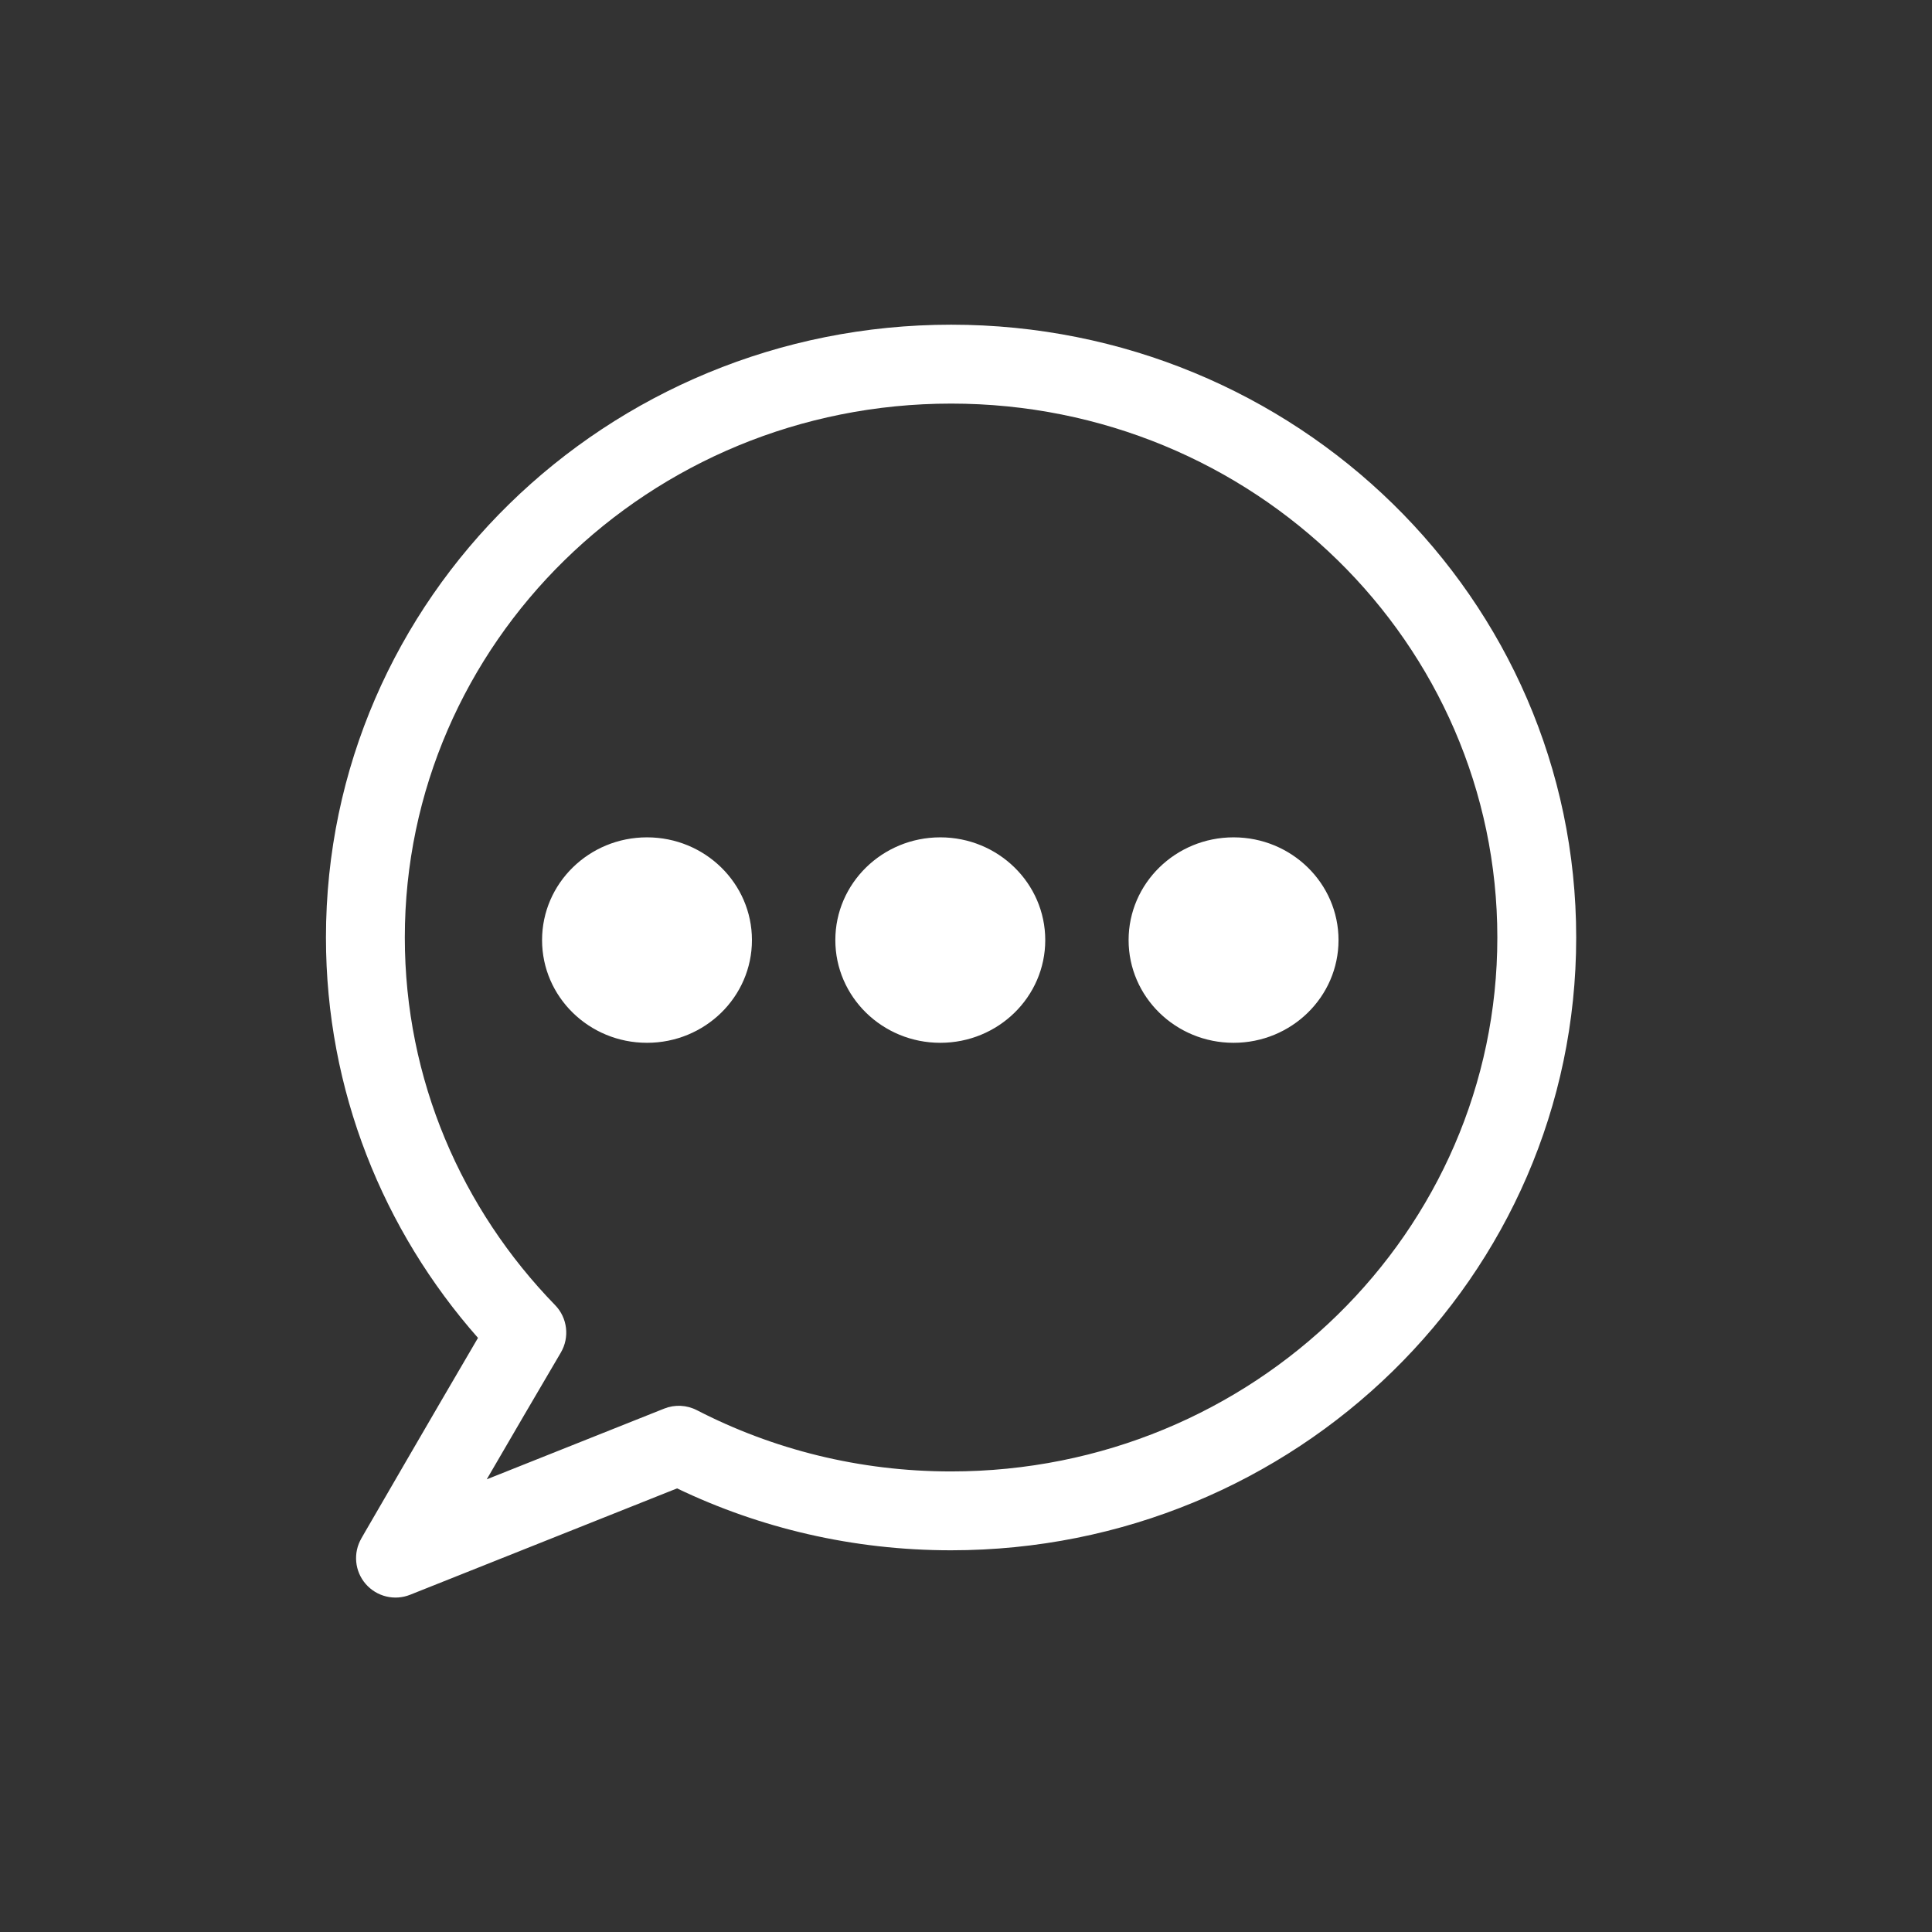 <svg width="49" height="49" viewBox="0 0 49 49" fill="none" xmlns="http://www.w3.org/2000/svg">
<rect x="0" y="0" width="49" height="49" fill="#333333" stroke="none"/>
<path fill-rule="evenodd" clip-rule="evenodd" d="M24.123 8.235C15.385 8.235 8.267 15.173 8.267 23.777C8.267 27.663 9.724 31.211 12.123 33.932C11.521 34.959 10.859 36.096 10.315 37.033C9.984 37.602 9.697 38.098 9.492 38.452L9.251 38.867L9.187 38.979L9.17 39.008L9.166 39.015L9.165 39.017L9.165 39.017L9.165 39.018L10.03 39.518L9.165 39.018C8.952 39.386 8.995 39.85 9.274 40.172C9.553 40.494 10.005 40.605 10.401 40.447L17.172 37.749C19.272 38.756 21.629 39.319 24.119 39.319C32.858 39.319 39.976 32.382 39.976 23.777C39.976 15.173 32.862 8.235 24.123 8.235ZM16.847 35.725L12.345 37.519C12.946 36.486 13.637 35.301 14.223 34.306C14.452 33.918 14.393 33.424 14.079 33.101C11.714 30.669 10.267 27.388 10.267 23.777C10.267 16.318 16.449 10.236 24.123 10.236C31.797 10.236 37.976 16.317 37.976 23.777C37.976 31.237 31.794 37.319 24.119 37.319C21.79 37.319 19.599 36.758 17.675 35.766C17.418 35.633 17.116 35.618 16.847 35.725ZM16.409 26.448C17.88 26.448 19.071 25.282 19.071 23.843C19.071 22.404 17.88 21.237 16.409 21.237C14.939 21.237 13.748 22.404 13.748 23.843C13.748 25.282 14.939 26.448 16.409 26.448ZM26.51 23.843C26.51 25.282 25.318 26.448 23.848 26.448C22.378 26.448 21.186 25.282 21.186 23.843C21.186 22.404 22.378 21.237 23.848 21.237C25.318 21.237 26.51 22.404 26.51 23.843ZM31.286 26.448C32.756 26.448 33.948 25.282 33.948 23.843C33.948 22.404 32.756 21.237 31.286 21.237C29.816 21.237 28.624 22.404 28.624 23.843C28.624 25.282 29.816 26.448 31.286 26.448Z" fill="white"/>
</svg>
